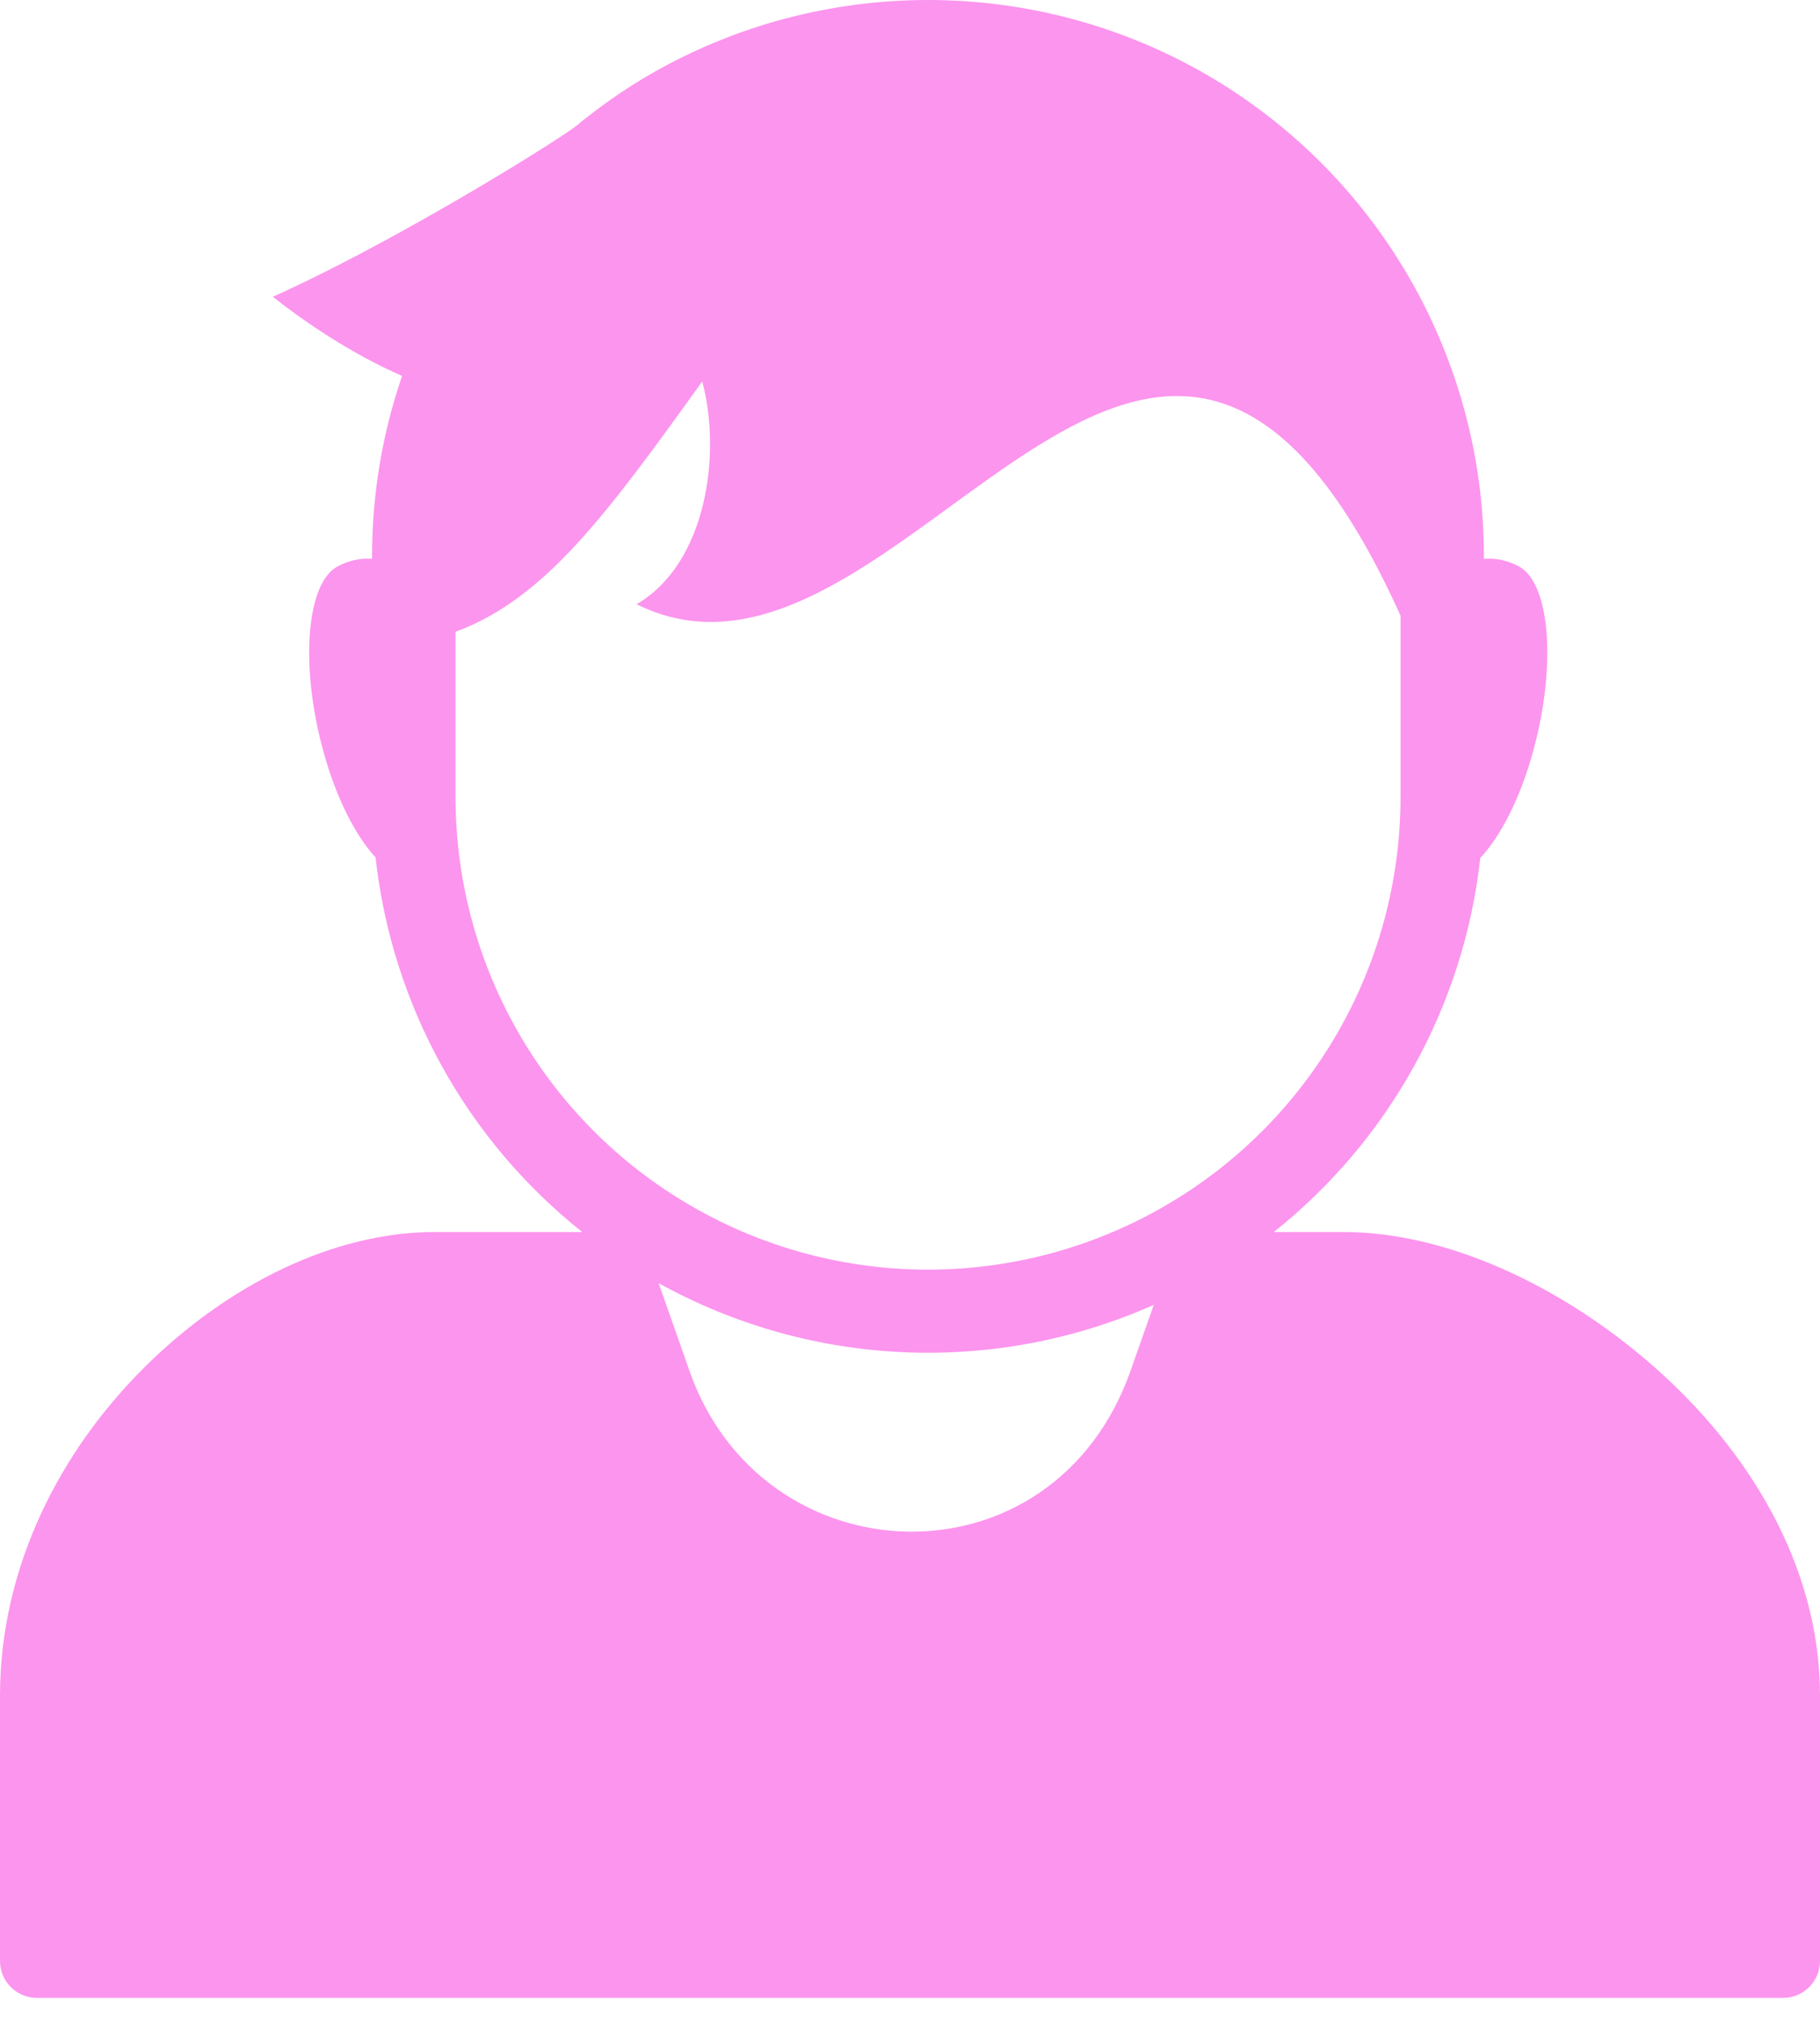 <svg width="27" height="30" viewBox="0 0 27 30" fill="none" xmlns="http://www.w3.org/2000/svg">
<path d="M9.771 19.03C12.045 20.289 14.766 20.397 17.116 19.352L16.78 20.307C15.64 23.595 11.299 23.441 10.22 20.307L9.771 19.03ZM10.418 5.657C10.709 6.744 10.476 8.363 9.443 8.961C13.391 10.925 17.105 0.986 20.777 9.131V11.819C20.777 14.325 19.442 16.638 17.272 17.89C15.101 19.143 12.432 19.143 10.263 17.89C8.093 16.638 6.758 14.325 6.758 11.819V9.369C8.095 8.882 9.036 7.578 10.418 5.657ZM13.77 0C12.344 0 10.919 0.367 9.644 1.103C9.246 1.333 8.873 1.598 8.525 1.886C7.961 2.285 5.682 3.673 4.046 4.401C4.532 4.784 5.225 5.253 5.965 5.575C5.674 6.422 5.52 7.324 5.52 8.247V8.288C5.342 8.273 5.167 8.316 5.012 8.398C4.545 8.641 4.448 9.866 4.794 11.131C4.985 11.834 5.274 12.393 5.572 12.717C5.813 14.907 6.919 16.907 8.638 18.272H6.445C4.954 18.272 3.379 19.049 2.142 20.279C0.904 21.509 1.05647e-05 23.223 1.05647e-05 25.151V29.079C-0.002 29.384 0.246 29.632 0.55 29.63H26.45C26.754 29.632 27.002 29.384 27 29.079V25.151C27 23.193 25.914 21.476 24.524 20.258C23.132 19.038 21.429 18.272 19.937 18.272H18.897C20.611 16.909 21.718 14.912 21.96 12.725C22.261 12.403 22.554 11.841 22.747 11.132C23.093 9.867 22.996 8.642 22.529 8.398C22.372 8.316 22.195 8.271 22.014 8.289V8.248C22.014 5.301 20.443 2.578 17.892 1.103C16.616 0.367 15.193 0 13.77 0Z" fill="#FC95EE"/>
</svg>
